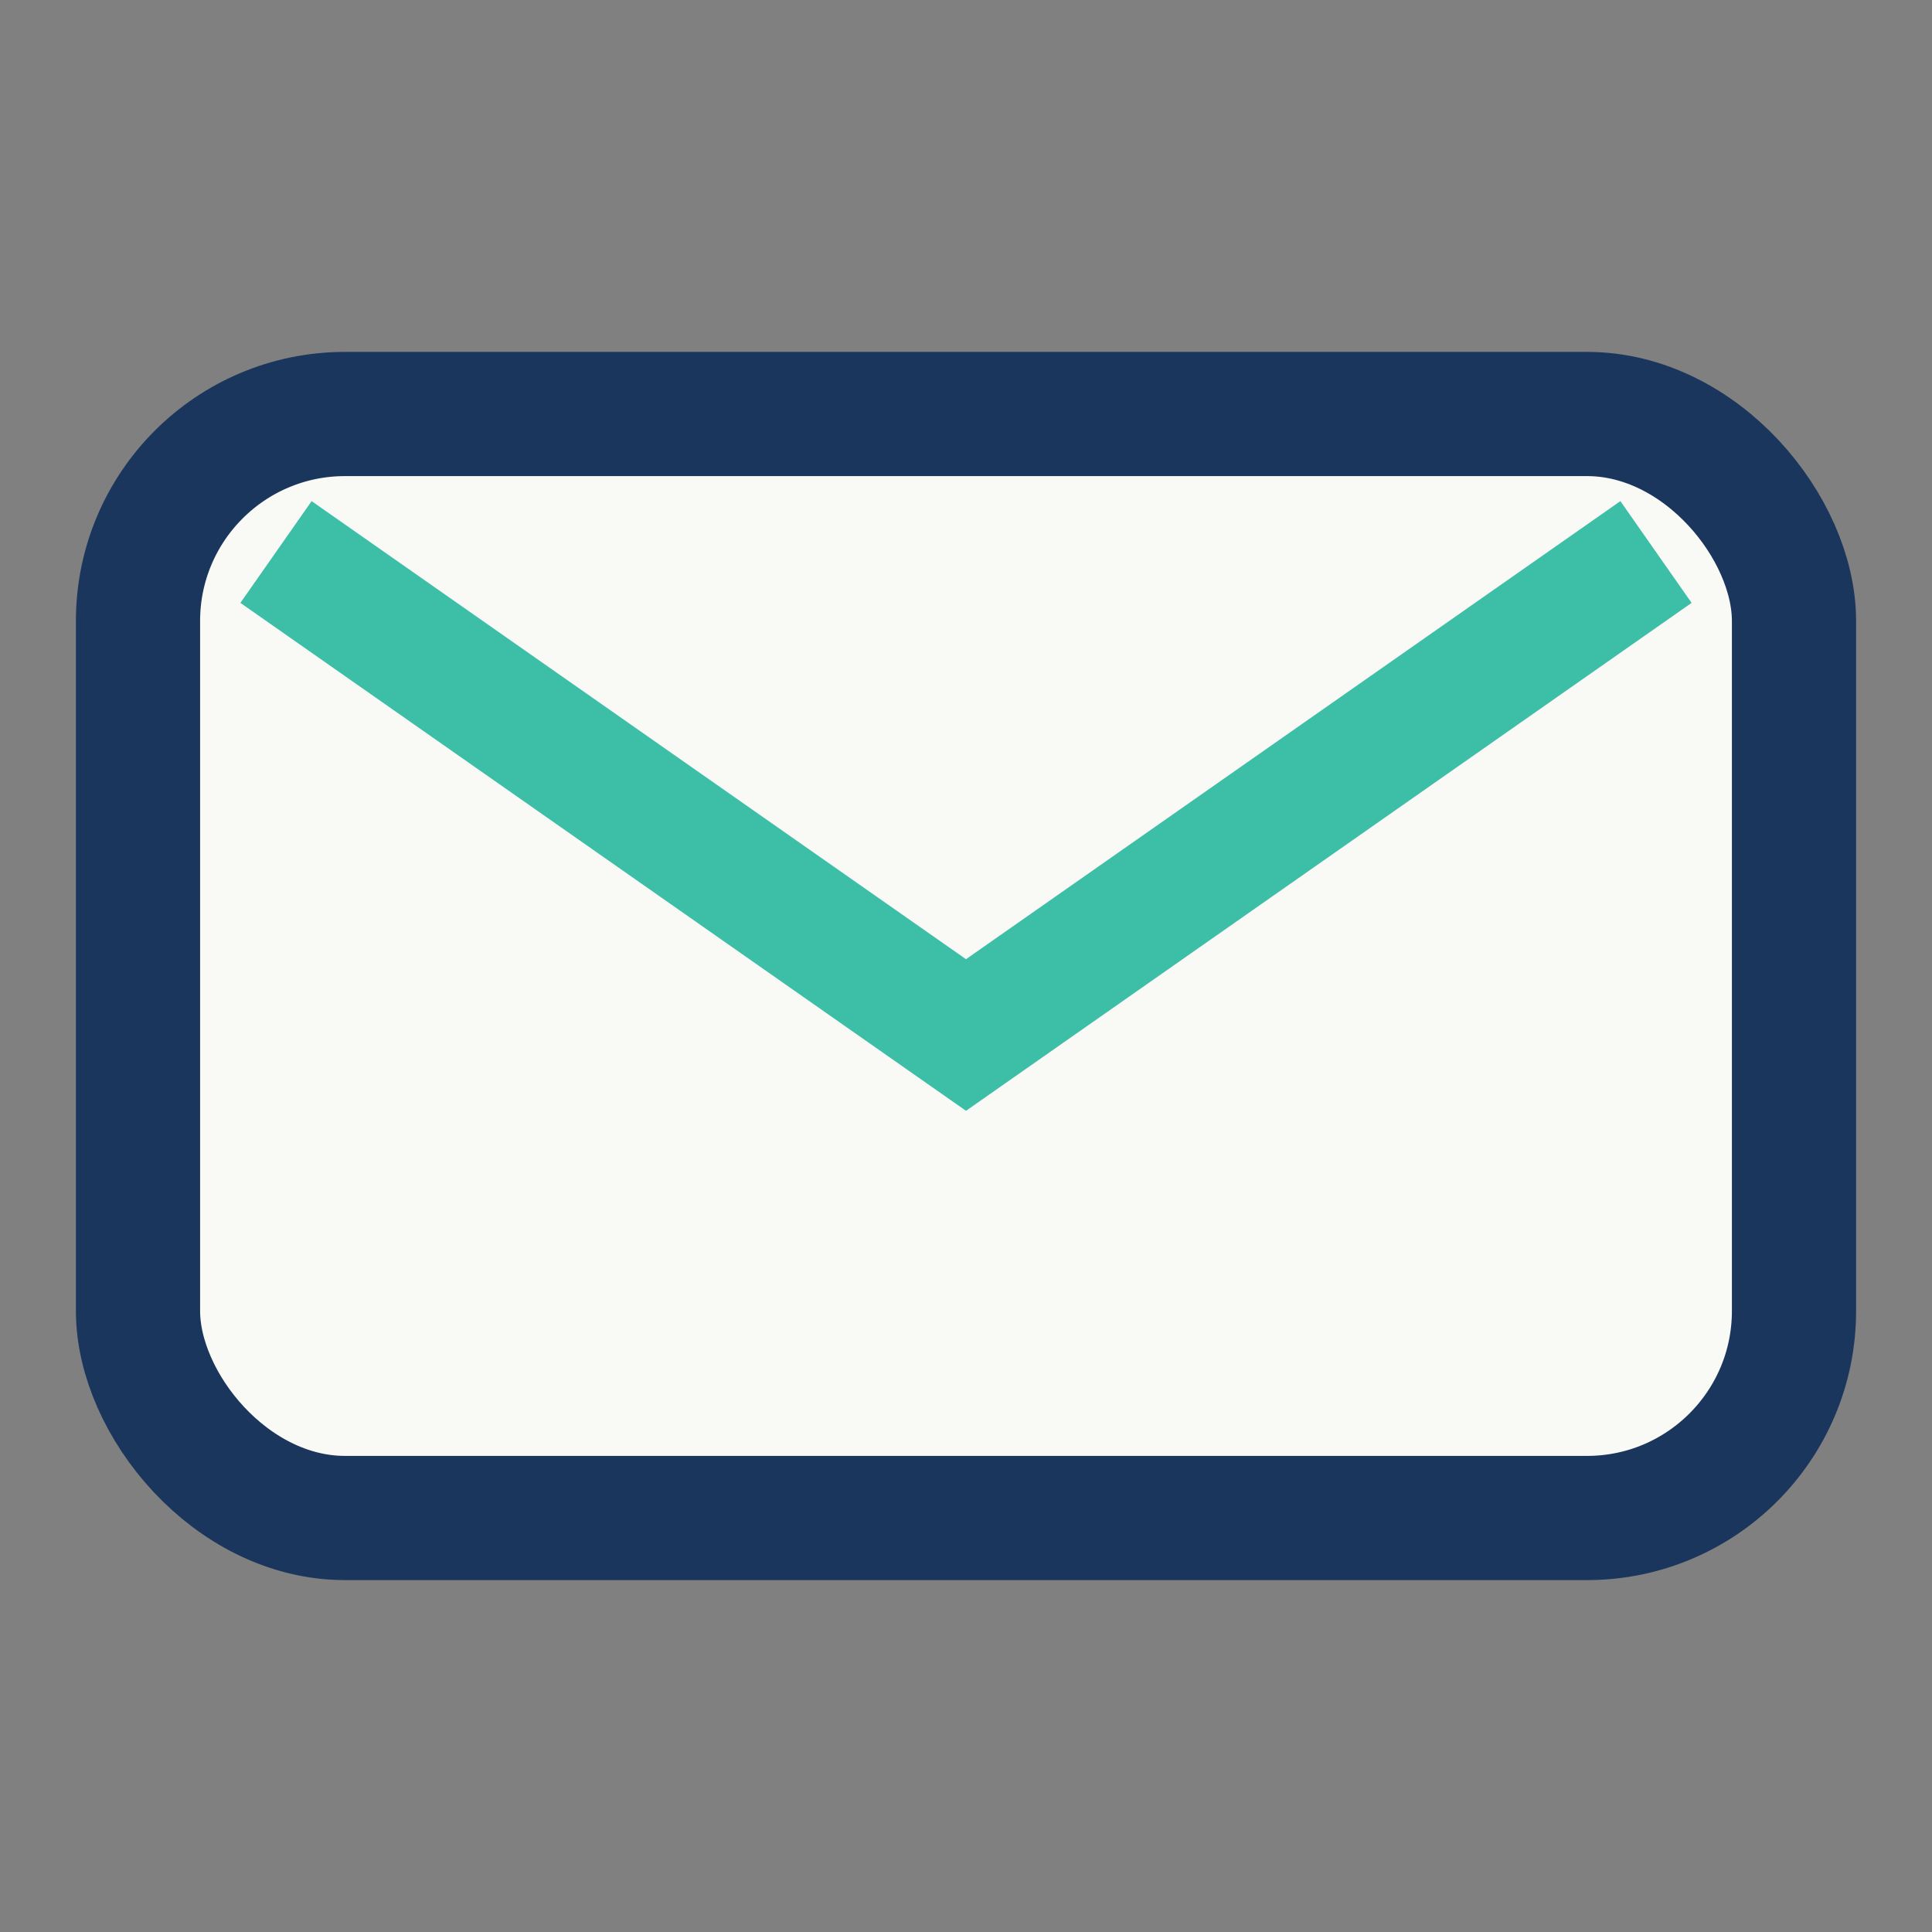 <?xml version="1.0" encoding="UTF-8"?>
<svg xmlns="http://www.w3.org/2000/svg" width="28" height="28" viewBox="0 0 28 28"><rect x="0" y="0" width="28" height="28" fill="#808080" stroke="none"/><rect width="24" height="16" x="2" y="6" rx="3" fill="#F9F9F6" stroke="#1B365D" stroke-width="1.8"/><path d="M4 8l10 7 10-7" stroke="#3DBFA7" stroke-width="1.8" fill="none"/></svg>